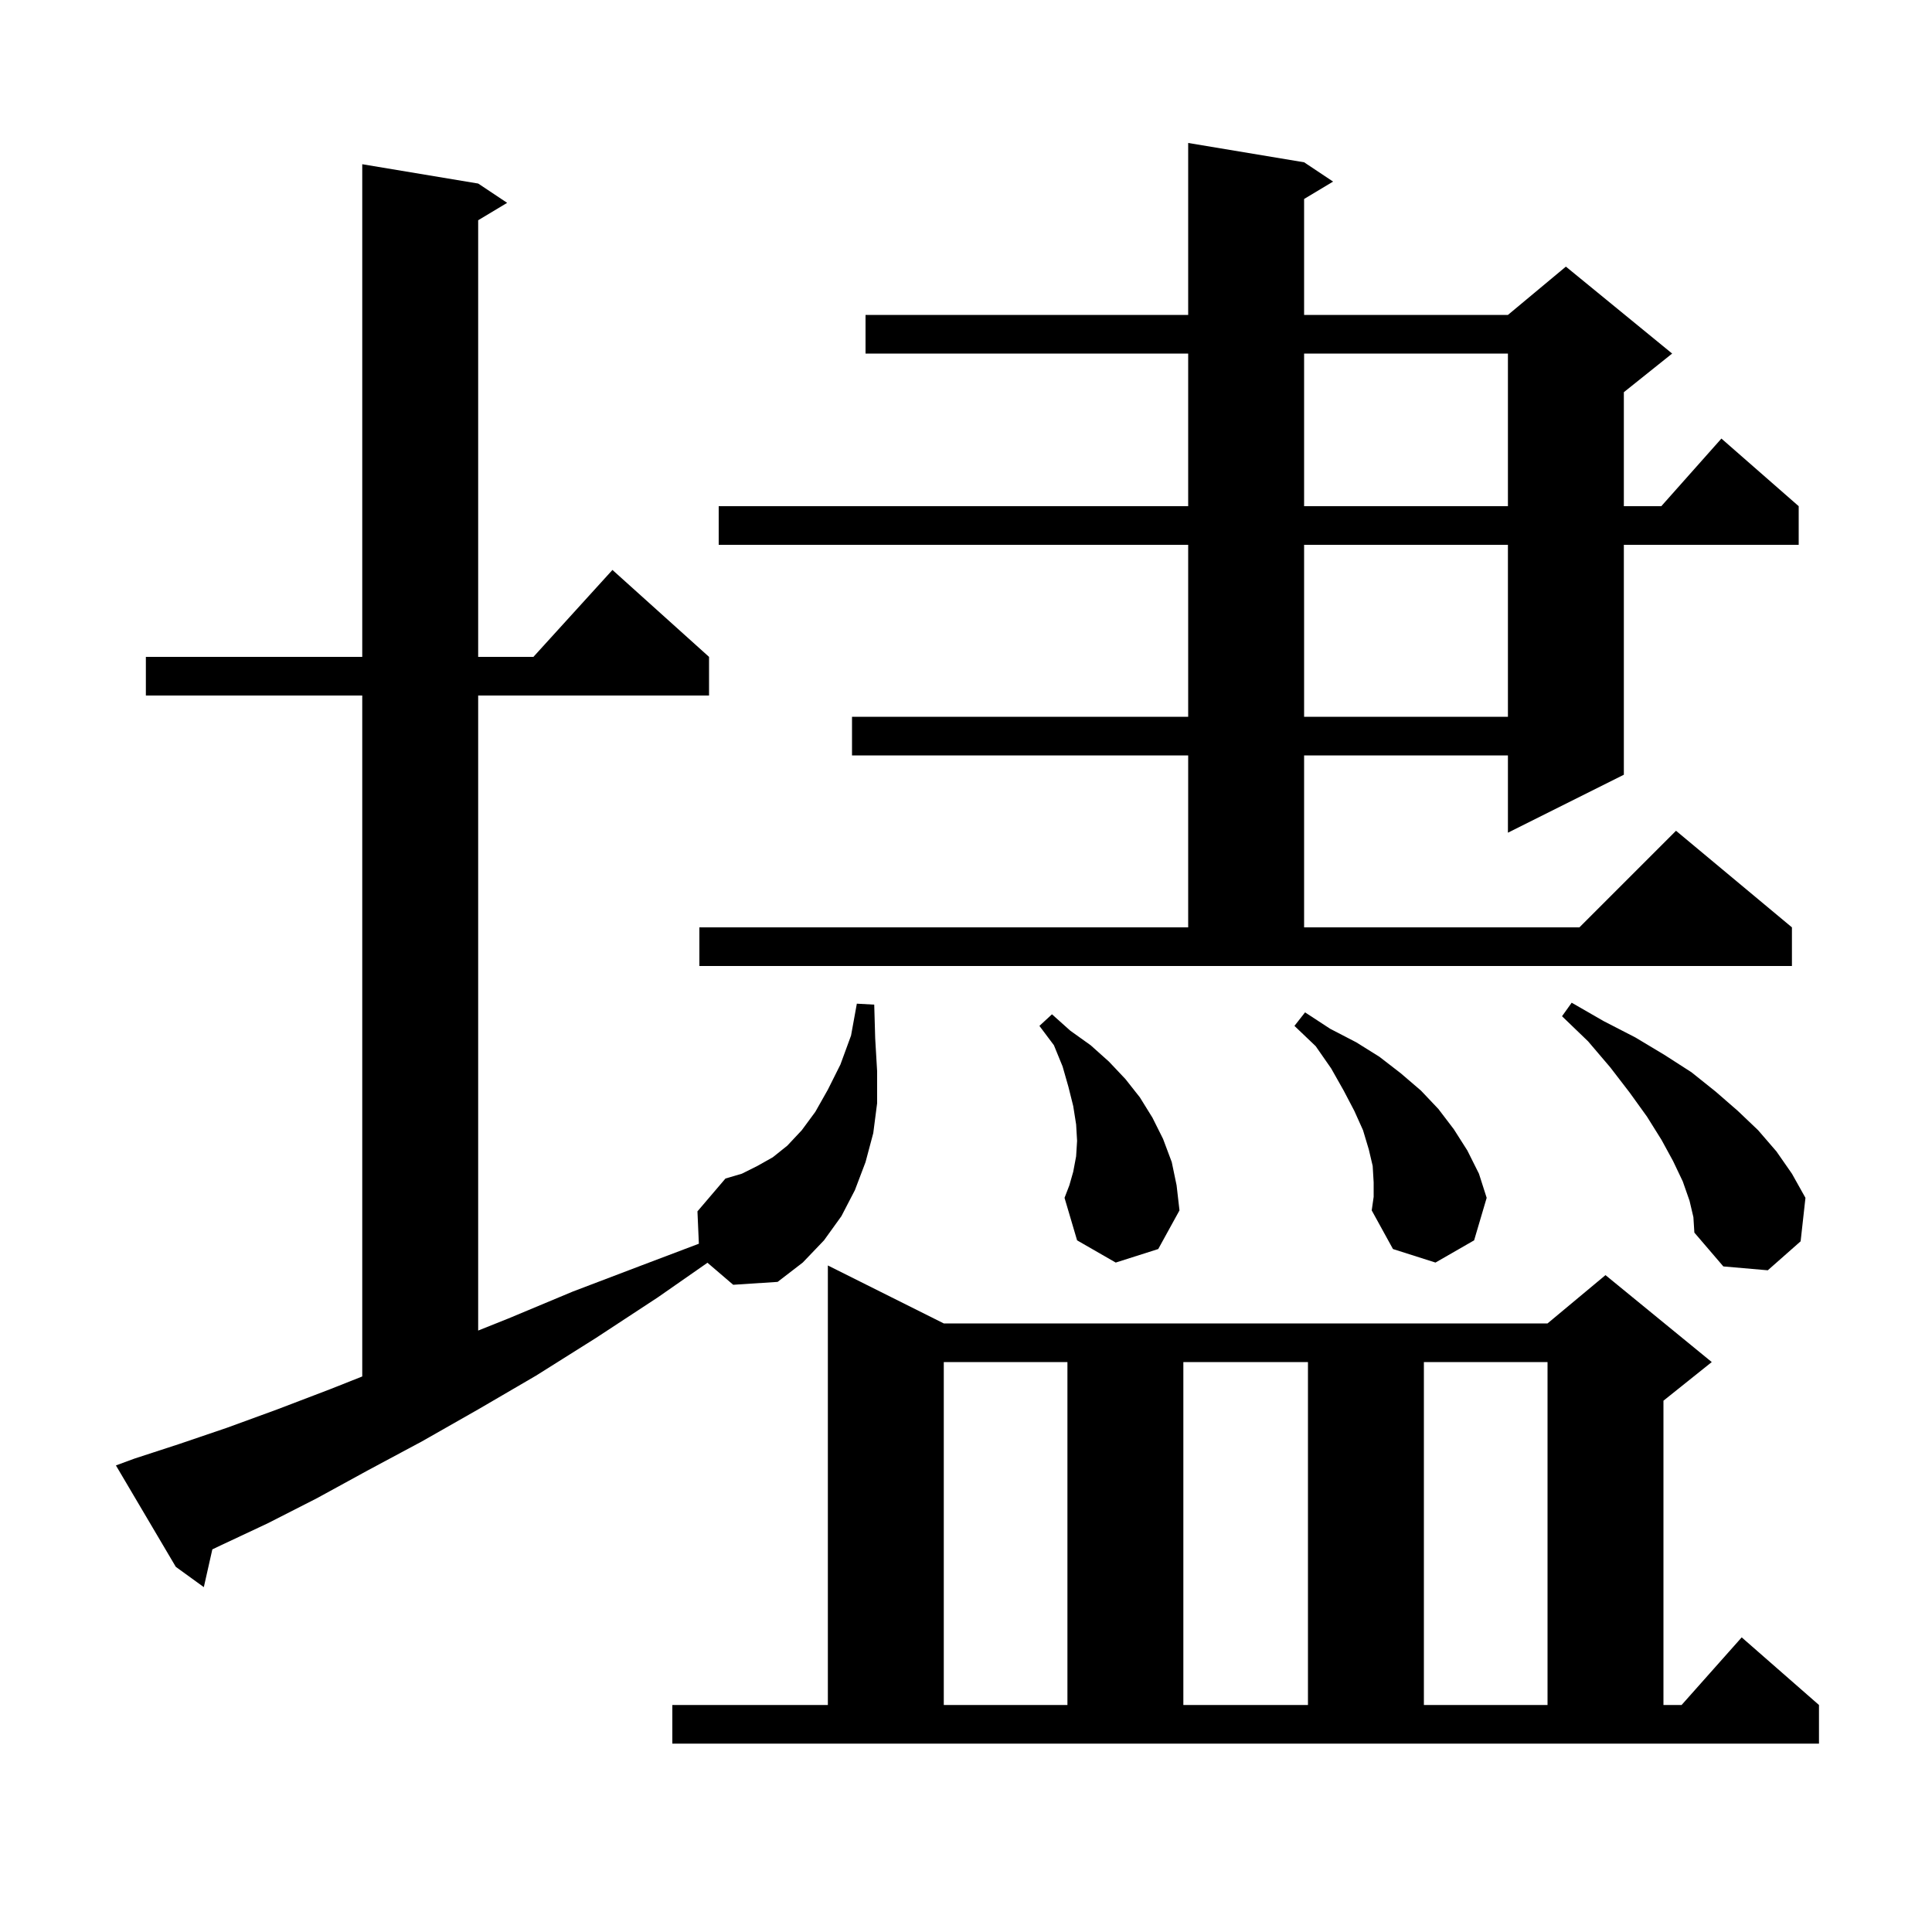 <svg xmlns="http://www.w3.org/2000/svg" xmlns:xlink="http://www.w3.org/1999/xlink" version="1.1" baseProfile="full" viewBox="0 0 200 200" width="200" height="200">
<g fill="black">
<path d="M 69.6 176.5 L 85.7 176.5 L 85.7 131.0 L 97.7 137.0 L 160.2 137.0 L 166.2 132.0 L 177.2 141.0 L 172.2 145.0 L 172.2 176.5 L 174.078 176.5 L 180.3 169.5 L 188.3 176.5 L 188.3 180.5 L 69.6 180.5 Z M 97.7 141.0 L 97.7 176.5 L 110.5 176.5 L 110.5 141.0 Z M 122.5 141.0 L 122.5 176.5 L 135.4 176.5 L 135.4 141.0 Z M 147.4 141.0 L 147.4 176.5 L 160.2 176.5 L 160.2 141.0 Z M 73.238 130.719 L 68.1 134.3 L 61.7 138.5 L 55.5 142.4 L 49.5 145.9 L 43.7 149.2 L 38.1 152.2 L 32.8 155.1 L 27.7 157.7 L 22.8 160.0 L 21.981 160.392 L 21.1 164.3 L 18.2 162.2 L 12.0 151.7 L 13.9 151.0 L 18.5 149.5 L 23.5 147.8 L 28.7 145.9 L 34.2 143.8 L 37.5 142.491 L 37.5 72.0 L 15.1 72.0 L 15.1 68.0 L 37.5 68.0 L 37.5 17.0 L 49.5 19.0 L 52.5 21.0 L 49.5 22.8 L 49.5 68.0 L 55.218 68.0 L 63.4 59.0 L 73.4 68.0 L 73.4 72.0 L 49.5 72.0 L 49.5 137.74 L 52.6 136.5 L 59.3 133.7 L 66.4 131.0 L 72.346 128.75 L 72.2 125.4 L 75.1 122.0 L 76.8 121.5 L 78.4 120.7 L 80.0 119.8 L 81.5 118.6 L 83.0 117.0 L 84.4 115.1 L 85.7 112.8 L 87.0 110.2 L 88.1 107.2 L 88.7 103.9 L 90.5 104.0 L 90.6 107.5 L 90.8 110.9 L 90.8 114.2 L 90.4 117.3 L 89.6 120.3 L 88.5 123.2 L 87.1 125.9 L 85.3 128.4 L 83.1 130.7 L 80.5 132.7 L 75.9 133.0 Z M 174.9 124.3 L 174.2 122.3 L 173.2 120.2 L 172.0 118.0 L 170.5 115.6 L 168.7 113.1 L 166.7 110.5 L 164.4 107.8 L 161.7 105.2 L 162.7 103.8 L 166.0 105.7 L 169.3 107.4 L 172.3 109.2 L 175.1 111.0 L 177.6 113.0 L 179.9 115.0 L 182.0 117.0 L 183.9 119.2 L 185.5 121.5 L 186.9 124.0 L 186.4 128.5 L 183.0 131.5 L 178.4 131.1 L 175.4 127.6 L 175.3 126.0 Z M 142.2 122.4 L 142.1 120.7 L 141.7 119.0 L 141.1 117.0 L 140.2 115.0 L 139.1 112.9 L 137.8 110.6 L 136.2 108.3 L 134.0 106.2 L 135.1 104.8 L 137.7 106.5 L 140.4 107.9 L 142.8 109.4 L 145.0 111.1 L 147.1 112.9 L 148.9 114.8 L 150.5 116.9 L 151.9 119.1 L 153.1 121.5 L 153.9 124.0 L 152.6 128.4 L 148.6 130.7 L 144.2 129.3 L 142.0 125.3 L 142.2 123.9 Z M 115.5 130.7 L 111.5 128.4 L 110.2 124.0 L 110.7 122.7 L 111.1 121.3 L 111.4 119.7 L 111.5 118.1 L 111.4 116.4 L 111.1 114.5 L 110.6 112.5 L 110.0 110.4 L 109.1 108.2 L 107.6 106.2 L 108.9 105.0 L 110.8 106.7 L 112.9 108.2 L 114.8 109.9 L 116.5 111.7 L 118.0 113.6 L 119.3 115.7 L 120.4 117.9 L 121.3 120.3 L 121.8 122.7 L 122.1 125.3 L 119.9 129.3 Z M 72.4 96.0 L 123.0 96.0 L 123.0 78.2 L 88.2 78.2 L 88.2 74.2 L 123.0 74.2 L 123.0 56.4 L 74.4 56.4 L 74.4 52.4 L 123.0 52.4 L 123.0 36.6 L 89.6 36.6 L 89.6 32.6 L 123.0 32.6 L 123.0 14.8 L 135.0 16.8 L 138.0 18.8 L 135.0 20.6 L 135.0 32.6 L 156.1 32.6 L 162.1 27.6 L 173.1 36.6 L 168.1 40.6 L 168.1 52.4 L 171.978 52.4 L 178.2 45.4 L 186.2 52.4 L 186.2 56.4 L 168.1 56.4 L 168.1 80.2 L 156.1 86.2 L 156.1 78.2 L 135.0 78.2 L 135.0 96.0 L 163.5 96.0 L 173.5 86.0 L 185.5 96.0 L 185.5 100.0 L 72.4 100.0 Z M 135.0 56.4 L 135.0 74.2 L 156.1 74.2 L 156.1 56.4 Z M 135.0 36.6 L 135.0 52.4 L 156.1 52.4 L 156.1 36.6 Z " />
</g>
</svg>
